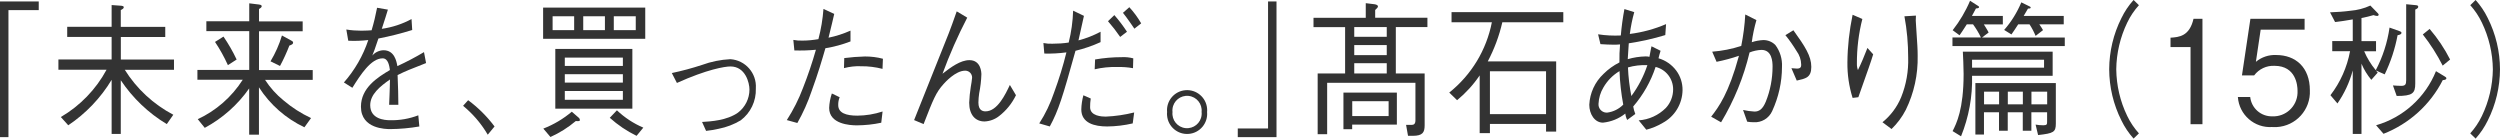 <?xml version="1.0" encoding="UTF-8"?>
<svg id="_レイヤー_2" data-name="レイヤー_2" xmlns="http://www.w3.org/2000/svg" xmlns:xlink="http://www.w3.org/1999/xlink" viewBox="0 0 360.79 20">
  <defs>
    <style>
      .cls-1 {
        fill: none;
      }

      .cls-2 {
        fill: #333;
      }

      .cls-3 {
        clip-path: url(#clippath);
      }
    </style>
    <clipPath id="clippath">
      <rect class="cls-1" width="360.79" height="20"/>
    </clipPath>
  </defs>
  <g id="_グループ_3596" data-name="グループ_3596">
    <path id="_パス_8803" data-name="パス_8803" class="cls-2" d="M0,.21v19.58h1.22V1.46h4.37V.21H0Z"/>
    <g id="_グループ_3587" data-name="グループ_3587">
      <g class="cls-3">
        <g id="_グループ_3586" data-name="グループ_3586">
          <path id="_パス_8804" data-name="パス_8804" class="cls-2" d="M18,10.06c1.72,2.75,4.14,4.99,7.01,6.5l-.94,1.35c-2.65-1.59-4.92-3.76-6.64-6.33v7.75h-1.32v-7.81c-1.58,2.62-3.72,4.86-6.26,6.56l-1.07-1.19c2.78-1.63,5.07-3.99,6.6-6.83h-6.95v-1.48h7.68v-3.25h-6.41v-1.46h6.41V.73l1.41.1c.11.02.34.04.34.21s-.13.25-.43.42v2.42h6.42v1.46h-6.41v3.25h7.67v1.48h-7.11Z"/>
          <path id="_パス_8805" data-name="パス_8805" class="cls-2" d="M38.25,11.52c.73,1.13,1.64,2.14,2.68,2.98,1.2,1.02,2.53,1.87,3.96,2.54l-.96,1.33c-2.68-1.27-4.96-3.27-6.56-5.77v6.83h-1.41v-6.67c-1.66,2.37-3.86,4.32-6.41,5.69l-1.01-1.25c2.66-1.24,4.91-3.21,6.49-5.69h-6.54v-1.42h7.48v-5.6h-6.19v-1.42h6.19V.48l1.39.17c.34.04.41.15.41.25,0,.17-.21.29-.39.4v1.79h6.3v1.42h-6.3v5.6h7.75v1.42h-6.86ZM32.89,9.4c-.53-1.17-1.15-2.29-1.86-3.35l1.22-.77c.72,1.05,1.36,2.16,1.9,3.31l-1.26.81ZM41.76,6.58c-.39,1.01-.84,1.99-1.35,2.94l-1.37-.67c.7-1.17,1.26-2.42,1.65-3.73l1.37.75c.09.04.24.12.24.29,0,.19-.17.29-.54.42"/>
          <path id="_パス_8806" data-name="パス_8806" class="cls-2" d="M60.53,18.25c-1.39.24-2.79.37-4.2.38-.6,0-4.24,0-4.24-3.23,0-2.71,2.38-4.23,4.18-5.29-.08-.56-.23-1.69-1.05-1.69-1.69,0-3.21,2.4-4.37,4.25l-1.22-.77c1.57-1.78,2.77-3.87,3.52-6.12-.96.11-1.92.15-2.89.1l-.28-1.62c.72.12,1.45.17,2.17.17.71,0,1.11-.04,1.48-.06.32-1.07.58-2.15.79-3.25l1.56.27c-.21.73-.41,1.31-.88,2.77,1.5-.21,2.96-.69,4.29-1.41l.1,1.58c-1.6.5-3.23.91-4.88,1.23-.53,1.6-.66,1.92-.88,2.46.4-.47.99-.75,1.61-.77,1.59,0,1.88,1.58,2.01,2.29,1.32-.61,2.6-1.28,3.84-2.02l.3,1.58c-2.38.94-2.87,1.12-4.11,1.73.09,2.15.09,2.67.11,4.29h-1.33c0-.19.04-.98.06-1.48.04-.85.04-1.42.06-2.17-1.44,1-2.85,2.15-2.85,3.71,0,2,2.06,2.17,2.87,2.17,1.39.03,2.77-.21,4.07-.71l.15,1.62Z"/>
          <path id="_パス_8807" data-name="パス_8807" class="cls-2" d="M67.56,14.46c1.45,1.07,2.73,2.35,3.81,3.79l-.98,1.19c-.93-1.59-2.14-3-3.56-4.17l.73-.81Z"/>
          <path id="_パス_8808" data-name="パス_8808" class="cls-2" d="M78.38,1.1h14.74v4.5h-14.74V1.1ZM83.08,17.48c-1.1.93-2.33,1.7-3.64,2.29l-1.03-1.21c1.49-.58,2.88-1.4,4.11-2.44l.98.85c.11.08.17.2.19.33,0,.21-.17.19-.6.17M82.86,2.35h-3.11v2h3.11v-2ZM80.14,7.06h11.12v8.62h-11.12V7.06ZM89.89,8.31h-8.38v1.21h8.38v-1.21ZM89.89,10.71h-8.38v1.21h8.38v-1.21ZM89.89,13.13h-8.38v1.27h8.38v-1.27ZM87.3,2.35h-3.13v2h3.13v-2ZM91.86,19.6c-1.4-.68-2.7-1.56-3.86-2.6l1.03-1.08c1.11,1.05,2.4,1.9,3.81,2.5l-.97,1.18ZM91.75,2.35h-3.17v2h3.17v-2Z"/>
          <path id="_パス_8809" data-name="パス_8809" class="cls-2" d="M96.96,10.54c1.47-.31,2.92-.7,4.35-1.17,1.31-.48,2.69-.76,4.09-.83,2.17.14,3.82,2.02,3.68,4.19,0,.02,0,.04,0,.06.06,1.79-.76,3.51-2.19,4.58-.97.58-2.04.99-3.15,1.21-.61.14-1.22.24-1.84.31l-.58-1.29c1.29-.08,3.58-.21,5.19-1.35,1.04-.79,1.65-2.03,1.65-3.33,0-.96-.58-3.33-2.74-3.33-.82,0-3.38.42-7.73,2.38l-.73-1.42Z"/>
          <path id="_パス_8810" data-name="パス_8810" class="cls-2" d="M120.39,2.02c-.24,1.08-.34,1.44-.82,3.42,1.09-.22,2.15-.57,3.17-1.02v1.56c-1.17.45-2.38.78-3.62.98-.47,1.62-1.05,3.62-1.99,6.19-.54,1.6-1.23,3.14-2.06,4.6l-1.52-.42c.94-1.46,1.73-3.02,2.34-4.65.71-1.8,1.33-3.64,1.86-5.5-1.03.1-2.07.13-3.11.1l-.15-1.52c.44.08.89.12,1.33.1.77,0,1.53-.08,2.29-.21.38-1.43.62-2.88.73-4.36l1.56.72ZM121.18,14.02c-.15.36-.22.75-.21,1.15,0,1.13,1.13,1.52,2.76,1.52,1.24-.01,2.46-.21,3.64-.6l-.19,1.62c-1.15.25-2.33.37-3.51.38-1.01,0-4.01-.17-4.01-2.52.03-.71.16-1.41.39-2.08l1.12.54ZM121.85,8.38c.99-.13,1.98-.2,2.98-.23.87,0,1.74.1,2.59.33l-.06,1.46c-1-.26-2.04-.39-3.08-.38-.83-.04-1.67.06-2.48.27l.04-1.46Z"/>
          <path id="_パス_8811" data-name="パス_8811" class="cls-2" d="M139.58,2.56c-1.36,2.62-2.55,5.32-3.56,8.08,1.2-.94,2.59-1.96,3.88-1.96,1.67,0,1.73,1.77,1.73,2.06-.03.92-.14,1.83-.32,2.73-.07.44-.1.89-.11,1.33,0,1.15.64,1.27,1.03,1.27,1.71,0,2.87-2.46,3.51-3.81l.88,1.48c-.56,1.17-1.39,2.2-2.42,3-.6.48-1.35.76-2.12.79-1.31,0-2.21-.94-2.21-2.71.03-.77.11-1.53.23-2.29.04-.21.19-1.12.19-1.31.02-.55-.42-1.01-.96-1.02-.02,0-.03,0-.05,0-1.39,0-2.91,1.71-3.1,1.92-1.11,1.23-1.48,2.17-2.89,5.79l-1.37-.58c.79-1.98,4.29-10.71,4.99-12.5.34-.85.58-1.56,1.16-3.19l1.52.91Z"/>
          <path id="_パス_8812" data-name="パス_8812" class="cls-2" d="M150.58,6.21c.43.08.86.12,1.29.1.79,0,1.58-.05,2.36-.17.38-1.51.59-3.05.64-4.6l1.56.75c-.13.56-.67,3.02-.79,3.54,1.11-.29,2.18-.71,3.19-1.25v1.5c-1.16.53-2.38.95-3.62,1.25-1.88,6.77-2.46,8.62-3.71,10.92l-1.52-.44c.9-1.39,1.61-2.89,2.14-4.46.7-1.9,1.3-3.83,1.78-5.79-1.06.14-2.12.2-3.19.17l-.13-1.52ZM157.41,14.23c-.06.41-.1.83-.09,1.25,0,1.27,1.69,1.35,2.25,1.35,1.39-.06,2.76-.26,4.11-.6l-.21,1.58c-1.21.28-2.45.43-3.69.44-1.78,0-3.73-.46-3.73-2.46.02-.69.12-1.37.3-2.04l1.07.47ZM158.04,8.58c1.28-.22,2.57-.33,3.86-.33.56-.03,1.11.03,1.65.17l-.04,1.42c-.75-.14-1.52-.19-2.29-.17-1.09-.03-2.18.08-3.24.33l.06-1.42ZM160.82,2.18c.66.75,1.27,1.56,1.82,2.4l-.98.75c-.54-.79-1.13-1.55-1.76-2.27l.92-.88ZM162.98,1.04c.65.71,1.23,1.49,1.71,2.33l-.98.77c-.13-.19-1.07-1.58-1.65-2.29l.92-.81Z"/>
          <path id="_パス_8813" data-name="パス_8813" class="cls-2" d="M174.2,16.17c.15,1.59-1.03,3.01-2.62,3.15-1.59.15-3.01-1.03-3.15-2.62-.02-.18-.02-.35,0-.53-.15-1.59,1.03-3.01,2.62-3.15,1.59-.15,3.01,1.03,3.15,2.62.02.18.02.35,0,.53M169.21,16.17c-.12,1.16.72,2.2,1.88,2.32,1.16.12,2.2-.72,2.32-1.88.02-.15.02-.3,0-.45.12-1.16-.72-2.2-1.88-2.32-1.16-.12-2.2.72-2.32,1.88-.02.15-.02.3,0,.45"/>
          <path id="_パス_8814" data-name="パス_8814" class="cls-2" d="M183,18.54V.21h1.22v19.58h-5.59v-1.25h4.37Z"/>
          <path id="_パス_8815" data-name="パス_8815" class="cls-2" d="M197.11.46l1.24.15c.15.02.51.1.51.31,0,.15-.15.29-.4.52v1.12h7.54v1.35h-4.56v6.69h4.16v7.48c0,1.04-.3,1.52-1.71,1.52h-.69l-.28-1.58h.82c.26,0,.53-.1.53-.65v-5.42h-12.74v7.42h-1.37v-8.77h3.96V3.92h-4.56v-1.35h7.54V.46ZM195.14,17.98v.67h-1.26v-5.29h7.71v4.62h-6.45ZM200.4,14.6h-5.25v2.15h5.25v-2.15ZM195.44,5.31h4.69v-1.4h-4.69v1.4ZM200.13,6.5h-4.69v1.46h4.69v-1.46ZM200.13,9.12h-4.69v1.48h4.69v-1.48Z"/>
          <path id="_パス_8816" data-name="パス_8816" class="cls-2" d="M215.02,17.88v1.33h-1.48v-8.33c-.91,1.35-2.01,2.55-3.26,3.58l-1.13-1.1c3.19-2.55,5.37-6.14,6.15-10.15h-5.82v-1.46h16.13v1.46h-8.8c-.45,1.97-1.16,3.86-2.1,5.65h9.87v10.13h-1.46v-1.1h-8.1ZM223.12,10.28h-8.1v6.19h8.1v-6.19Z"/>
          <path id="_パス_8817" data-name="パス_8817" class="cls-2" d="M234.84,17.33c-.15-.29-.25-.61-.28-.94-.93.74-2.05,1.19-3.23,1.31-1.2,0-1.97-1.25-1.97-2.58.08-1.7.82-3.3,2.06-4.46.67-.67,1.44-1.22,2.29-1.65-.02-.87.02-1.74.09-2.6-.3.03-.6.04-.9.04-.51,0-1.42-.04-1.93-.08l-.34-1.42c1.09.17,2.19.22,3.28.17.11-1.28.28-2.55.52-3.81l1.42.44c-.29,1.03-.5,2.08-.64,3.15,1.8-.23,3.56-.7,5.23-1.42l-.11,1.58c-1.72.53-3.49.92-5.27,1.19-.06.92-.09,1.58-.15,2.29.84-.25,1.71-.38,2.59-.4.18,0,.37.02.54.06.24-1.25.26-1.4.3-1.52l1.31.65c-.15.48-.19.62-.3,1.08,1.03.3,1.93.93,2.57,1.79.6.81.91,1.8.9,2.81-.03,1.98-1.12,3.79-2.87,4.73-.74.44-1.53.77-2.36.98l-1.1-1.35c1.48-.1,2.87-.74,3.92-1.79.68-.73,1.05-1.69,1.05-2.69,0-1.53-1.04-2.87-2.53-3.23-.69,2.1-1.79,4.03-3.23,5.71.06.37.16.73.3,1.08l-1.18.87ZM233.71,10.27c-.96.57-1.75,1.38-2.31,2.35-.43.71-.67,1.52-.71,2.36-.05.65.44,1.22,1.09,1.27.06,0,.11,0,.17,0,.87-.11,1.69-.52,2.31-1.15-.3-1.6-.48-3.21-.54-4.83M237.73,9.4c-.94-.04-1.89.07-2.79.33.06,1.39.22,2.76.49,4.13,1-1.35,1.78-2.86,2.31-4.45"/>
          <path id="_パス_8818" data-name="パス_8818" class="cls-2" d="M247.09,7.46c1.43-.11,2.84-.39,4.2-.83.3-1.5.5-3.02.58-4.54l1.61.81c-.3,1.05-.53,2.11-.67,3.19.54-.18,1.1-.28,1.67-.31.65,0,1.27.25,1.73.71.68.9,1.02,2.02.96,3.15,0,2.21-.49,4.39-1.42,6.4-.47,1.04-1.54,1.68-2.68,1.6-.31,0-.62-.03-.92-.08l-.6-1.69c.54.12,1.09.2,1.65.23.69,0,1.18-.35,1.63-1.42.65-1.61.98-3.33.98-5.06,0-.73-.08-2.42-1.61-2.42-.59.03-1.16.15-1.71.37-.84,3.55-2.23,6.95-4.11,10.08l-1.43-.81c1.09-1.4,2.53-3.35,4.01-8.79-1.06.36-2.13.65-3.23.87l-.63-1.46ZM258.81,4.36c1.69,2.35,2.59,3.73,2.59,5.29s-.83,1.69-2.1,1.98l-.77-1.79c.11.02.73.06.81.06.6,0,.6-.35.6-.58-.01-.71-.25-1.39-.67-1.96-.49-.8-1.02-1.57-1.61-2.29l1.17-.71Z"/>
          <path id="_パス_8819" data-name="パス_8819" class="cls-2" d="M268.77,2.73c-.54,2.11-.8,4.28-.79,6.46-.01.31.04.62.15.92.49-.98.92-2.04,1.37-3.19l.83.92c-.39,1.27-.58,1.77-2.14,6.19l-.83.1c-.52-1.66-.77-3.39-.75-5.12.02-2.31.28-4.61.75-6.88l1.41.61ZM276.5,2.25c-.04.48-.03.96.02,1.44.19,2.94.23,3.38.23,4.35.06,2.7-.52,5.38-1.71,7.81-.53,1.03-1.23,1.97-2.06,2.77l-1.31-.98c1.19-.96,2.12-2.21,2.7-3.62.73-1.81,1.07-3.76,1.01-5.71,0-2-.17-3.99-.54-5.96l1.67-.1Z"/>
          <path id="_パス_8820" data-name="パス_8820" class="cls-2" d="M281.77,6.64v-1.23h4.11c-.32-.67-.7-1.3-1.14-1.9h-.9c-.6.96-.85,1.29-1.05,1.58l-.99-.73c1.02-1.3,1.87-2.73,2.51-4.25l1.11.71c.13.08.19.12.19.21,0,.17-.36.19-.45.19-.41.75-.45.83-.58,1.08h4.46v1.22h-2.74c.09.17.47.71.69,1.17l-.96.73h11.95v1.23h-16.2ZM284.6,10.94c.08,2.99-.47,5.96-1.59,8.73l-1.22-.75c.56-1.1,1.59-3.13,1.59-8.25,0-.94-.08-2.62-.11-3.21h12.96v3.48h-11.63ZM294.99,8.62h-10.39v1.15h10.39v-1.15ZM294.13,19.5l-.36-1.52c.38.07.76.1,1.14.1.51,0,.52-.17.52-.52v-1.36h-2.27v2.67h-1.24v-2.67h-2.17v2.67h-1.26v-2.67h-2.17v3.21h-1.24v-7.42h11.61v5.83c0,1.25-.32,1.42-2.57,1.67M288.5,13.23h-2.17v1.83h2.17v-1.83ZM294.31,3.52c.19.27.38.56.53.83l-1.07.83c-.24-.58-.53-1.14-.88-1.67h-1.63c-.47.73-.68,1.04-.98,1.46l-1.05-.65c1.04-1.18,1.87-2.53,2.48-3.98l1.18.58c.08.04.17.08.17.17,0,.15-.21.15-.39.15-.19.33-.34.56-.62,1.06h5.78v1.21h-3.51ZM291.93,13.23h-2.17v1.83h2.17v-1.83ZM295.44,13.23h-2.27v1.83h2.27v-1.83Z"/>
          <path id="_パス_8821" data-name="パス_8821" class="cls-2" d="M308.68.75c-.68.75-1.25,1.6-1.69,2.52-1.01,2.1-1.55,4.4-1.58,6.73.03,2.33.56,4.63,1.58,6.73.44.92,1.01,1.77,1.69,2.52l-.77.75c-.71-.79-1.3-1.67-1.76-2.62-1.15-2.29-1.75-4.81-1.76-7.38.01-2.56.61-5.09,1.76-7.38.46-.95,1.05-1.84,1.76-2.62l.77.75Z"/>
          <path id="_パス_8822" data-name="パス_8822" class="cls-2" d="M316.13,17.92V6.79h-2.89v-1.35c1.22-.08,2.74-.19,3.32-2.73h1.29v15.21h-1.72Z"/>
          <path id="_パス_8823" data-name="パス_8823" class="cls-2" d="M327.93,18.33c-2.57.18-4.79-1.76-4.97-4.33h1.78c.18,1.62,1.56,2.83,3.19,2.79,1.93.08,3.56-1.42,3.64-3.35,0-.13,0-.25,0-.38,0-.71-.22-3.56-3.32-3.56-1.15-.06-2.25.46-2.94,1.38h-1.76l1.22-8.17h7.82v1.57h-6.34l-.69,4.64c.82-.68,1.86-1.03,2.93-.98,2.79,0,4.86,1.77,4.86,5.1.13,2.79-2.02,5.16-4.81,5.3-.2,0-.39,0-.59,0"/>
          <path id="_パス_8824" data-name="パス_8824" class="cls-2" d="M340.8,5.94h2.1v1.46h-1.71c.42.99.98,1.9,1.67,2.73,1.01-1.92,1.68-4,1.99-6.15l1.46.52c.1.04.26.1.26.23,0,.25-.34.31-.56.35-.37,1.96-.99,3.85-1.86,5.65l-1.27-.56s.24.29.26.31l-.92,1.04c-.59-.7-1.07-1.49-1.42-2.33v10.14h-1.26v-9.17c-.46,1.71-1.21,3.32-2.21,4.77l-1.01-1.19c1.43-1.86,2.4-4.04,2.83-6.35h-2.57v-1.46h2.96v-3.13c-1.11.19-1.61.27-2.55.38l-.73-1.4c1.03-.04,1.97-.1,2.95-.23.99-.08,1.96-.33,2.87-.75l1.07,1.1c.09.1.13.15.13.21,0,.15-.13.19-.23.19-.17-.01-.35-.05-.51-.12-.57.17-1.16.31-1.74.42v3.34ZM342.9,18.08c3.93-1.13,7.12-4.02,8.65-7.81l1.24.75c.15.08.26.17.26.27,0,.23-.3.25-.52.27-1.8,3.55-4.85,6.3-8.55,7.75l-1.07-1.23ZM347.25.61l1.44.14c.19.02.3.08.3.23,0,.19-.19.29-.43.4v10.68c0,1.4-.38,1.79-2.68,1.79l-.54-1.52c.26.02.86.06,1.18.06.6,0,.73-.19.73-.81V.61ZM350.63,4.17c1.16,1.35,2.15,2.83,2.96,4.42l-1.07.88c-.81-1.59-1.77-3.1-2.87-4.5l.98-.79Z"/>
          <path id="_パス_8825" data-name="パス_8825" class="cls-2" d="M356.49,19.25c.68-.75,1.25-1.6,1.69-2.52,1.01-2.1,1.55-4.4,1.58-6.73-.03-2.33-.57-4.63-1.58-6.73-.44-.92-1-1.77-1.68-2.52l.77-.75c.71.79,1.3,1.67,1.76,2.62,1.15,2.29,1.75,4.81,1.76,7.38-.01,2.56-.61,5.09-1.76,7.38-.46.95-1.06,1.84-1.76,2.62l-.77-.75Z"/>
        </g>
      </g>
    </g>
  </g>
</svg>